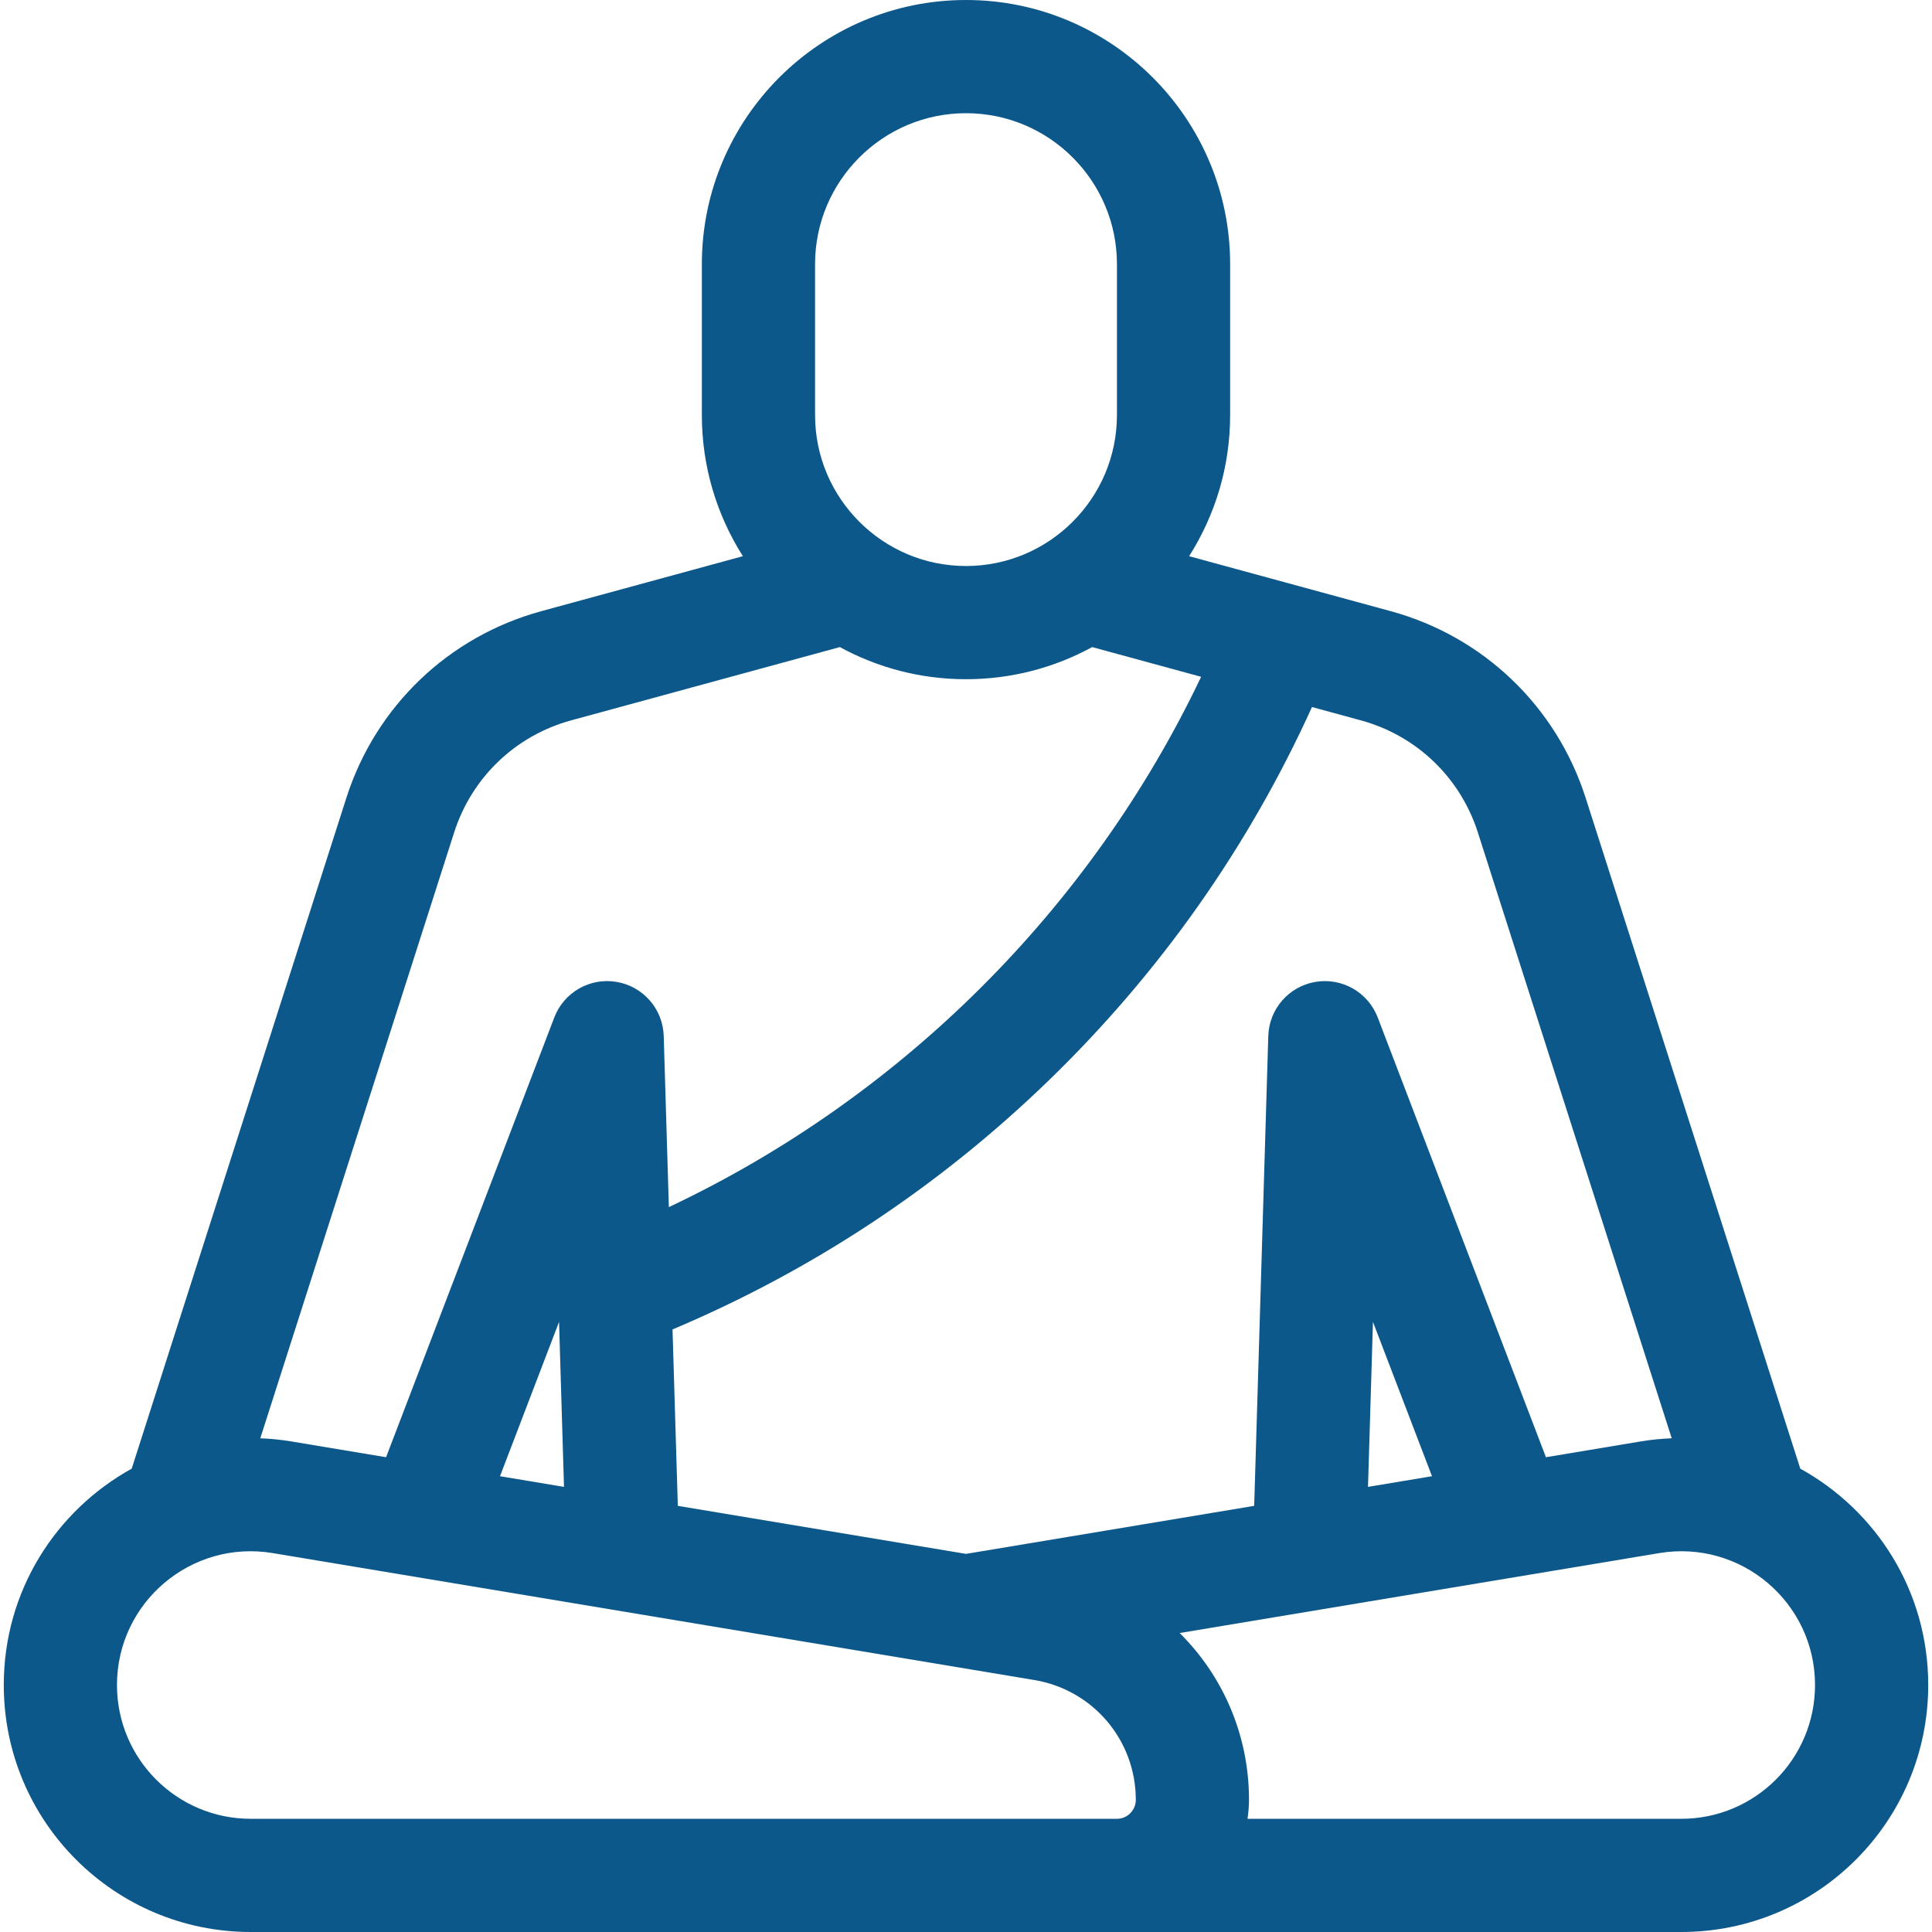 <?xml version="1.0" encoding="UTF-8"?> <svg xmlns="http://www.w3.org/2000/svg" id="Capa_1" height="512px" viewBox="0 0 512 512" width="512px"> <g> <path d="m477.098 389.213-56.882-177.757c-7.771-24.285-27.097-42.79-51.698-49.5l-53.388-14.56c6.871-10.827 10.87-23.65 10.87-37.396v-40c0-38.598-31.402-70-70-70s-70 31.402-70 70v40c0 13.746 3.999 26.569 10.871 37.396l-53.388 14.561c-24.6 6.709-43.926 25.213-51.698 49.499l-56.883 177.757c-20.018 11.053-33.902 32.34-33.902 57.339 0 36.146 29.302 65.448 65.448 65.448h379.104c36.146 0 65.448-29.302 65.448-65.448 0-24.999-13.884-46.286-33.902-57.339zm-116.474-198.314c14.76 4.026 26.356 15.128 31.019 29.7l51.379 160.56c-2.72.111-5.464.374-8.229.835l-25.104 4.184-44.579-116.538c-2.553-6.676-9.464-10.623-16.513-9.43-7.048 1.193-12.275 7.194-12.49 14.34l-3.735 124.514-76.371 12.729-76.372-12.729-1.403-46.75c37.06-15.648 70.51-37.747 99.536-65.829 29.506-28.546 52.999-61.857 69.93-99.113zm18.869 200.312-16.958 2.826 1.312-43.728zm-163.493-321.211c0-22.056 17.944-40 40-40s40 17.944 40 40v40c0 22.056-17.944 40-40 40s-40-17.944-40-40zm-95.643 150.599c4.663-14.571 16.259-25.674 31.019-29.699l71.19-19.415c9.941 5.426 21.333 8.515 33.434 8.515s23.493-3.089 33.433-8.516l28.878 7.875c-29.281 61.517-79.543 111.507-141.057 140.535l-1.36-45.345c-.214-7.146-5.441-13.147-12.49-14.34-7.052-1.195-13.96 2.753-16.513 9.431l-44.578 116.537-25.105-4.184c-2.765-.461-5.51-.724-8.229-.835zm29.108 173.438-16.958-2.826 15.646-40.901zm146.535 87.963h-229.552c-19.577 0-35.448-15.871-35.448-35.448 0-21.905 19.669-38.567 41.276-34.966l201.803 33.633c15.594 2.599 26.913 15.956 26.922 31.762.001 2.76-2.242 5.019-5.001 5.019zm185-35.448c0 19.577-15.871 35.448-35.448 35.448h-114.946c.271-1.803.407-3.648.392-5.528-.14-16.994-7.053-32.487-18.377-43.702l127.103-21.184c21.607-3.601 41.276 13.061 41.276 34.966z" fill="#0D588A"></path> </g> </svg> 